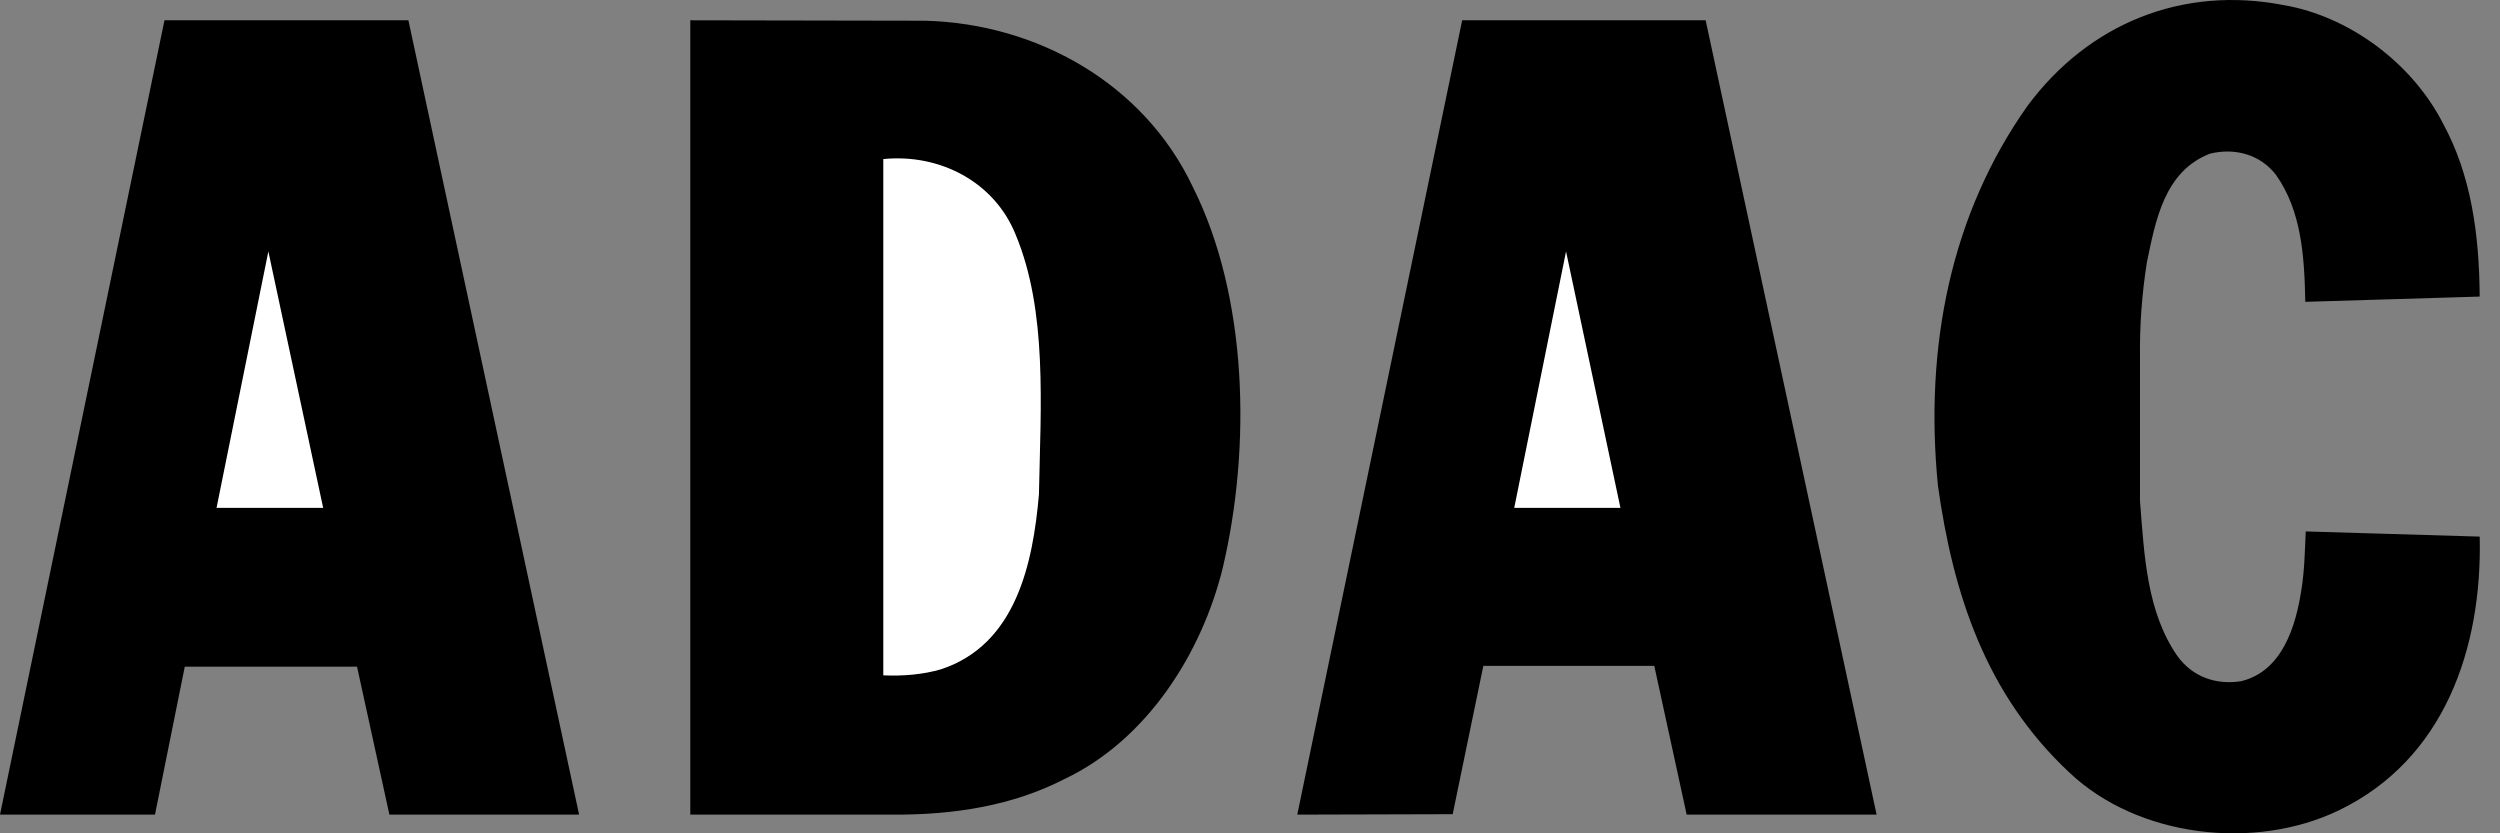 <svg width="120" height="40" viewBox="0 0 120 40" fill="none" xmlns="http://www.w3.org/2000/svg">
<rect x="0" y="0" width="120" height="40" fill="#808080" stroke="none"/>
<path fill-rule="evenodd" clip-rule="evenodd" d="M117.264 5.926C118.61 8.392 119.005 11.232 119.025 14.236L110.737 14.485H110.654C110.612 12.289 110.467 10.113 109.246 8.392C108.478 7.398 107.256 7.087 106.075 7.377C103.879 8.227 103.464 10.61 103.049 12.599C102.812 14.1 102.701 15.618 102.719 17.137V24.038C102.926 26.69 103.049 29.384 104.521 31.498C105.246 32.492 106.366 32.886 107.568 32.699C109.557 32.221 110.2 30.047 110.468 28.306C110.613 27.415 110.635 26.442 110.675 25.509L119.026 25.757C119.151 31.125 117.327 36.45 112.271 38.894C108.23 40.843 102.635 40.2 99.341 37.092C95.299 33.322 93.745 28.472 93.021 23.312C92.358 16.598 93.662 10.258 97.309 5.097C100.252 1.119 104.77 -0.705 109.639 0.249C112.746 0.787 115.772 3.005 117.264 5.926ZM27.788 39.061V39.102H18.691L17.138 32.001H8.869L7.439 39.102H0L7.895 0.974H19.603L27.788 39.061ZM44.428 0.995C49.753 1.139 54.892 3.979 57.255 8.972C59.886 14.215 60.072 21.425 58.685 27.29C57.69 31.31 55.1 35.496 51.08 37.402C48.614 38.666 45.817 39.122 42.832 39.101H33.134V0.974L44.428 0.995ZM90.077 39.102H80.96L79.406 31.963H71.2L69.729 39.081L62.269 39.102L70.184 0.974H81.871L90.077 39.102Z" fill="black"/>
<path fill-rule="evenodd" clip-rule="evenodd" d="M48.75 11.26C50.283 14.928 49.952 19.486 49.869 23.735C49.579 27.05 48.77 30.945 45.165 32.126C44.315 32.376 43.372 32.458 42.398 32.417V7.635C45.113 7.365 47.734 8.732 48.75 11.26ZM10.394 24.378L12.881 12.069L15.512 24.378H10.394ZM72.683 24.378L75.17 12.069L77.781 24.378H72.683Z" fill="white"/>
</svg>
